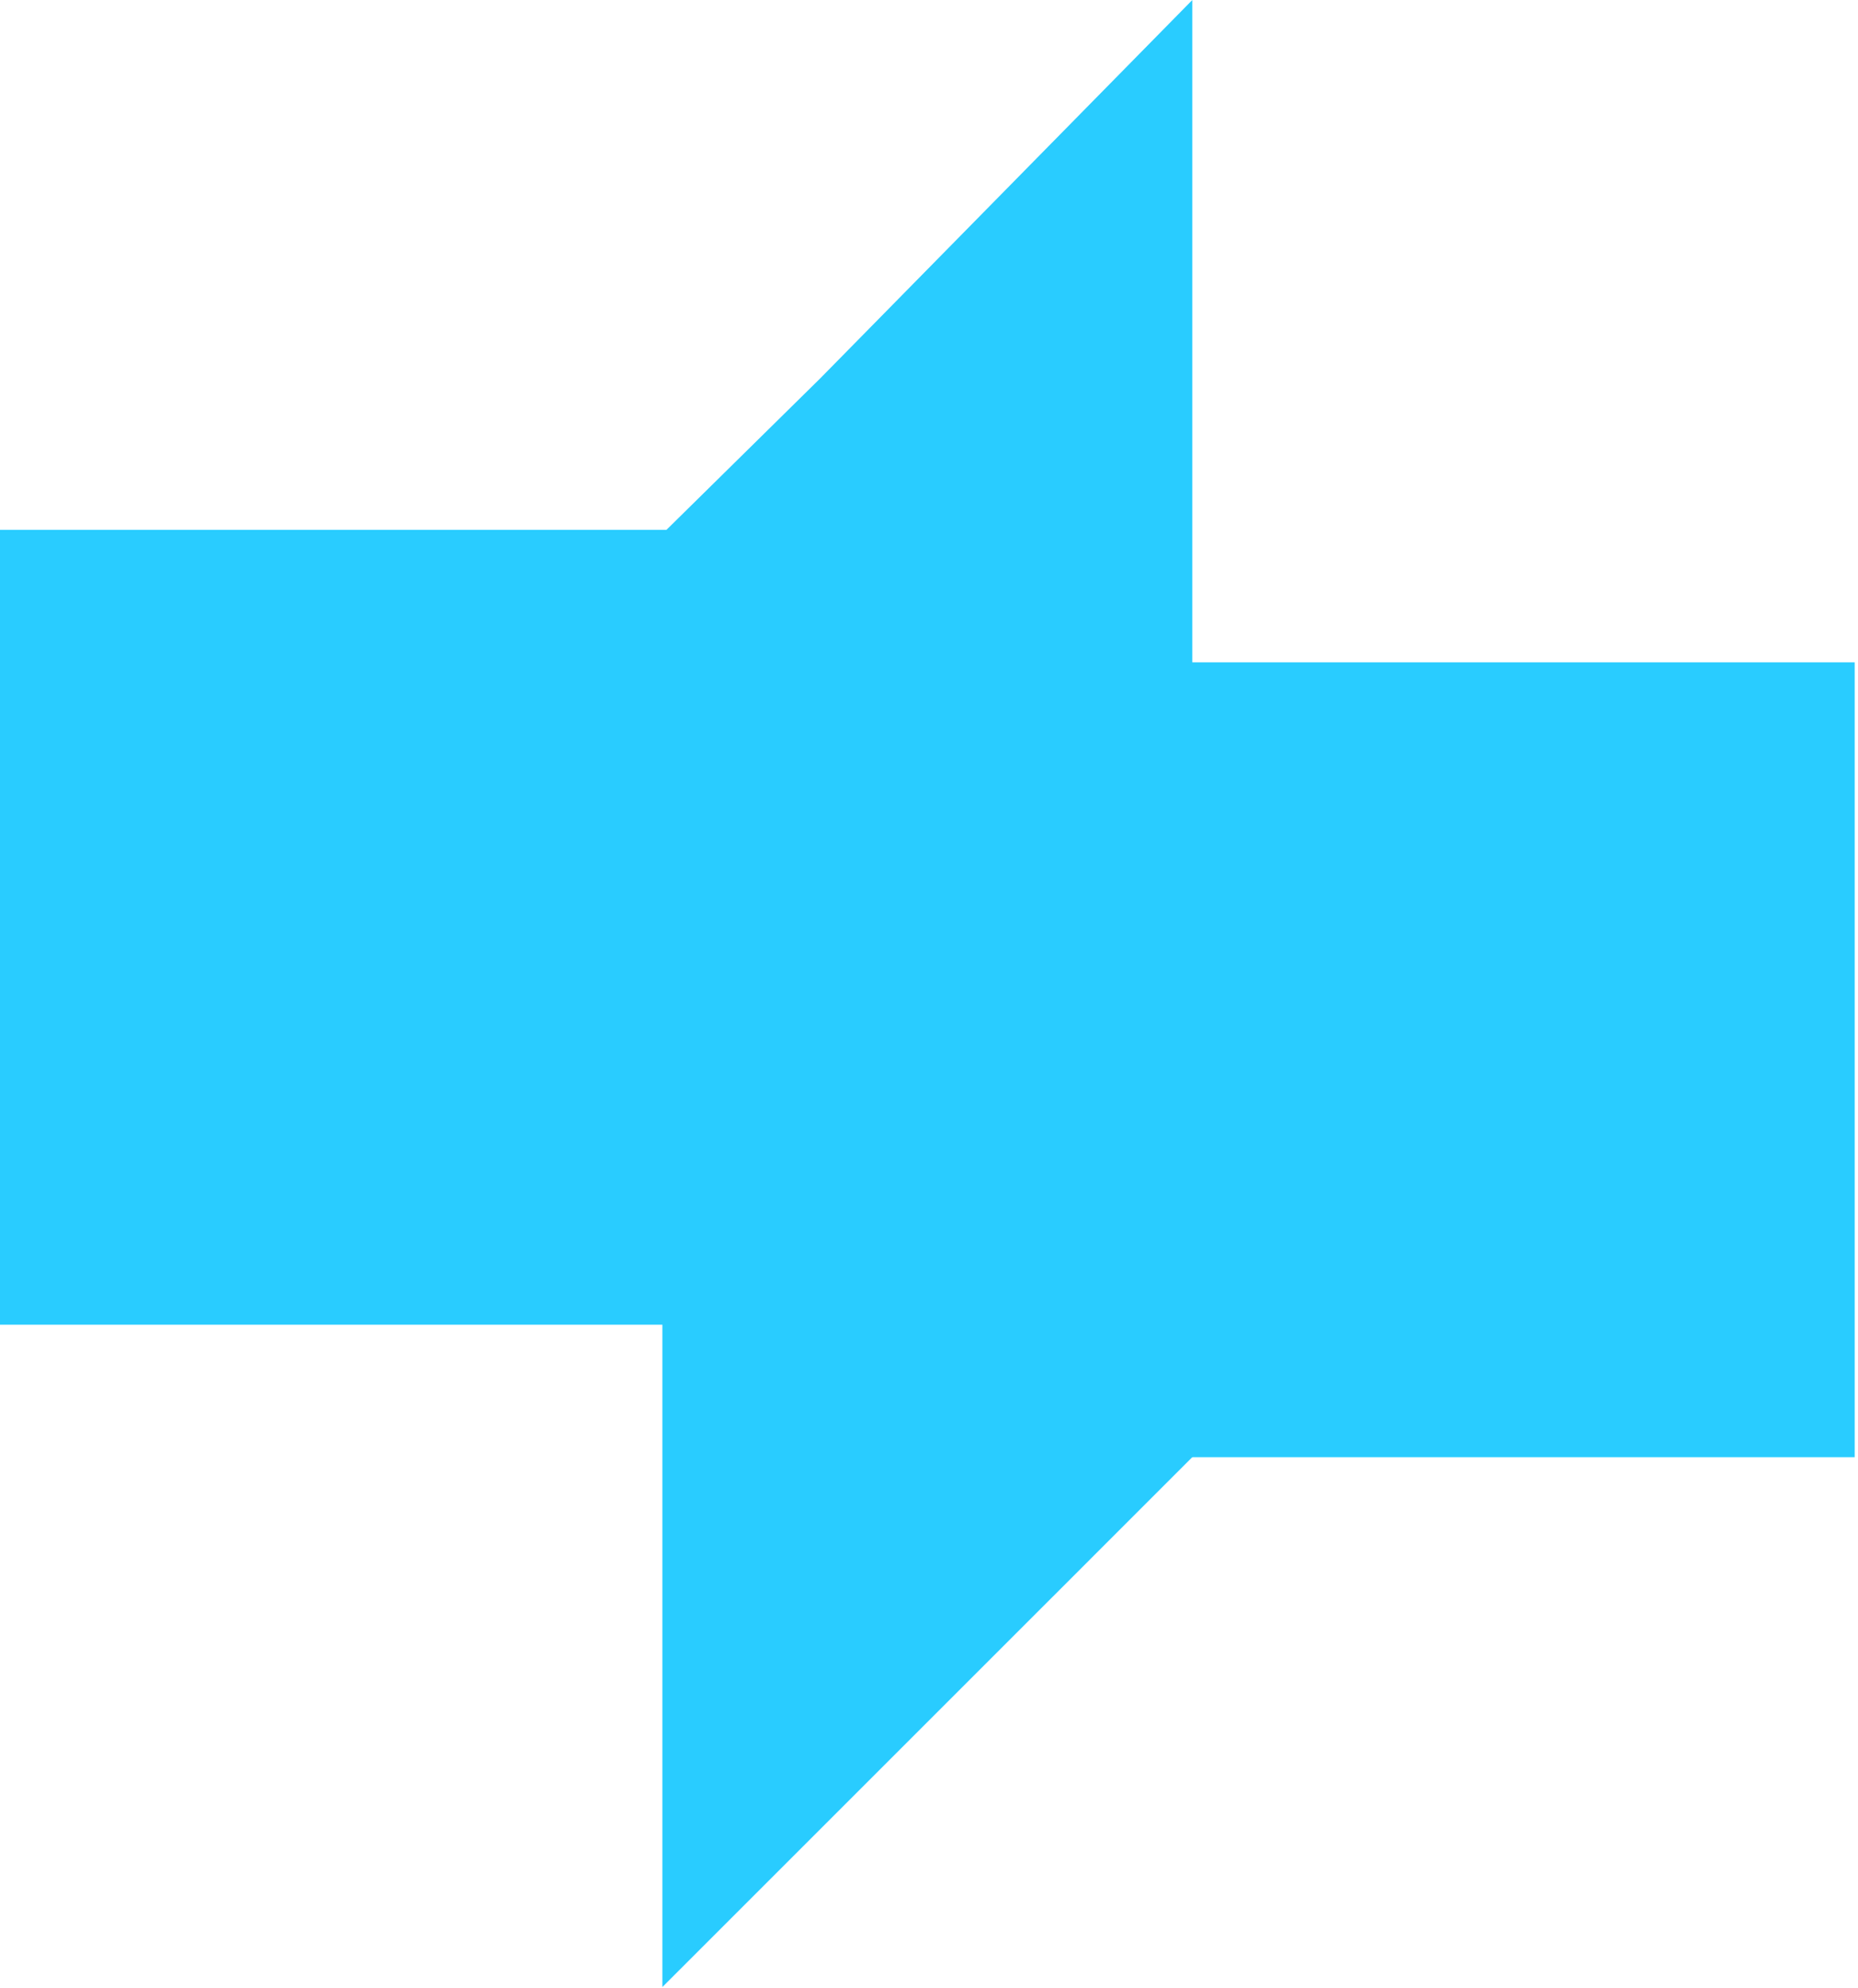 <?xml version="1.0" encoding="UTF-8"?> <svg xmlns="http://www.w3.org/2000/svg" width="385" height="412" viewBox="0 0 385 412" fill="none"><rect x="160" y="132" width="63" height="133" fill="#29CCFF"></rect><rect width="164.701" height="164.701" transform="matrix(-1 0 0 1 384.314 137.251)" fill="#29CCFF"></rect><path d="M247.064 0L169.937 78.429L82.363 164.701H247.064V0Z" fill="#29CCFF"></path><path d="M301.955 247.049H137.254V411.75L222.224 326.787L301.955 247.049Z" fill="#29CCFF"></path><rect width="164.701" height="164.701" transform="matrix(-1 0 0 1 164.701 109.799)" fill="#29CCFF"></rect></svg> 